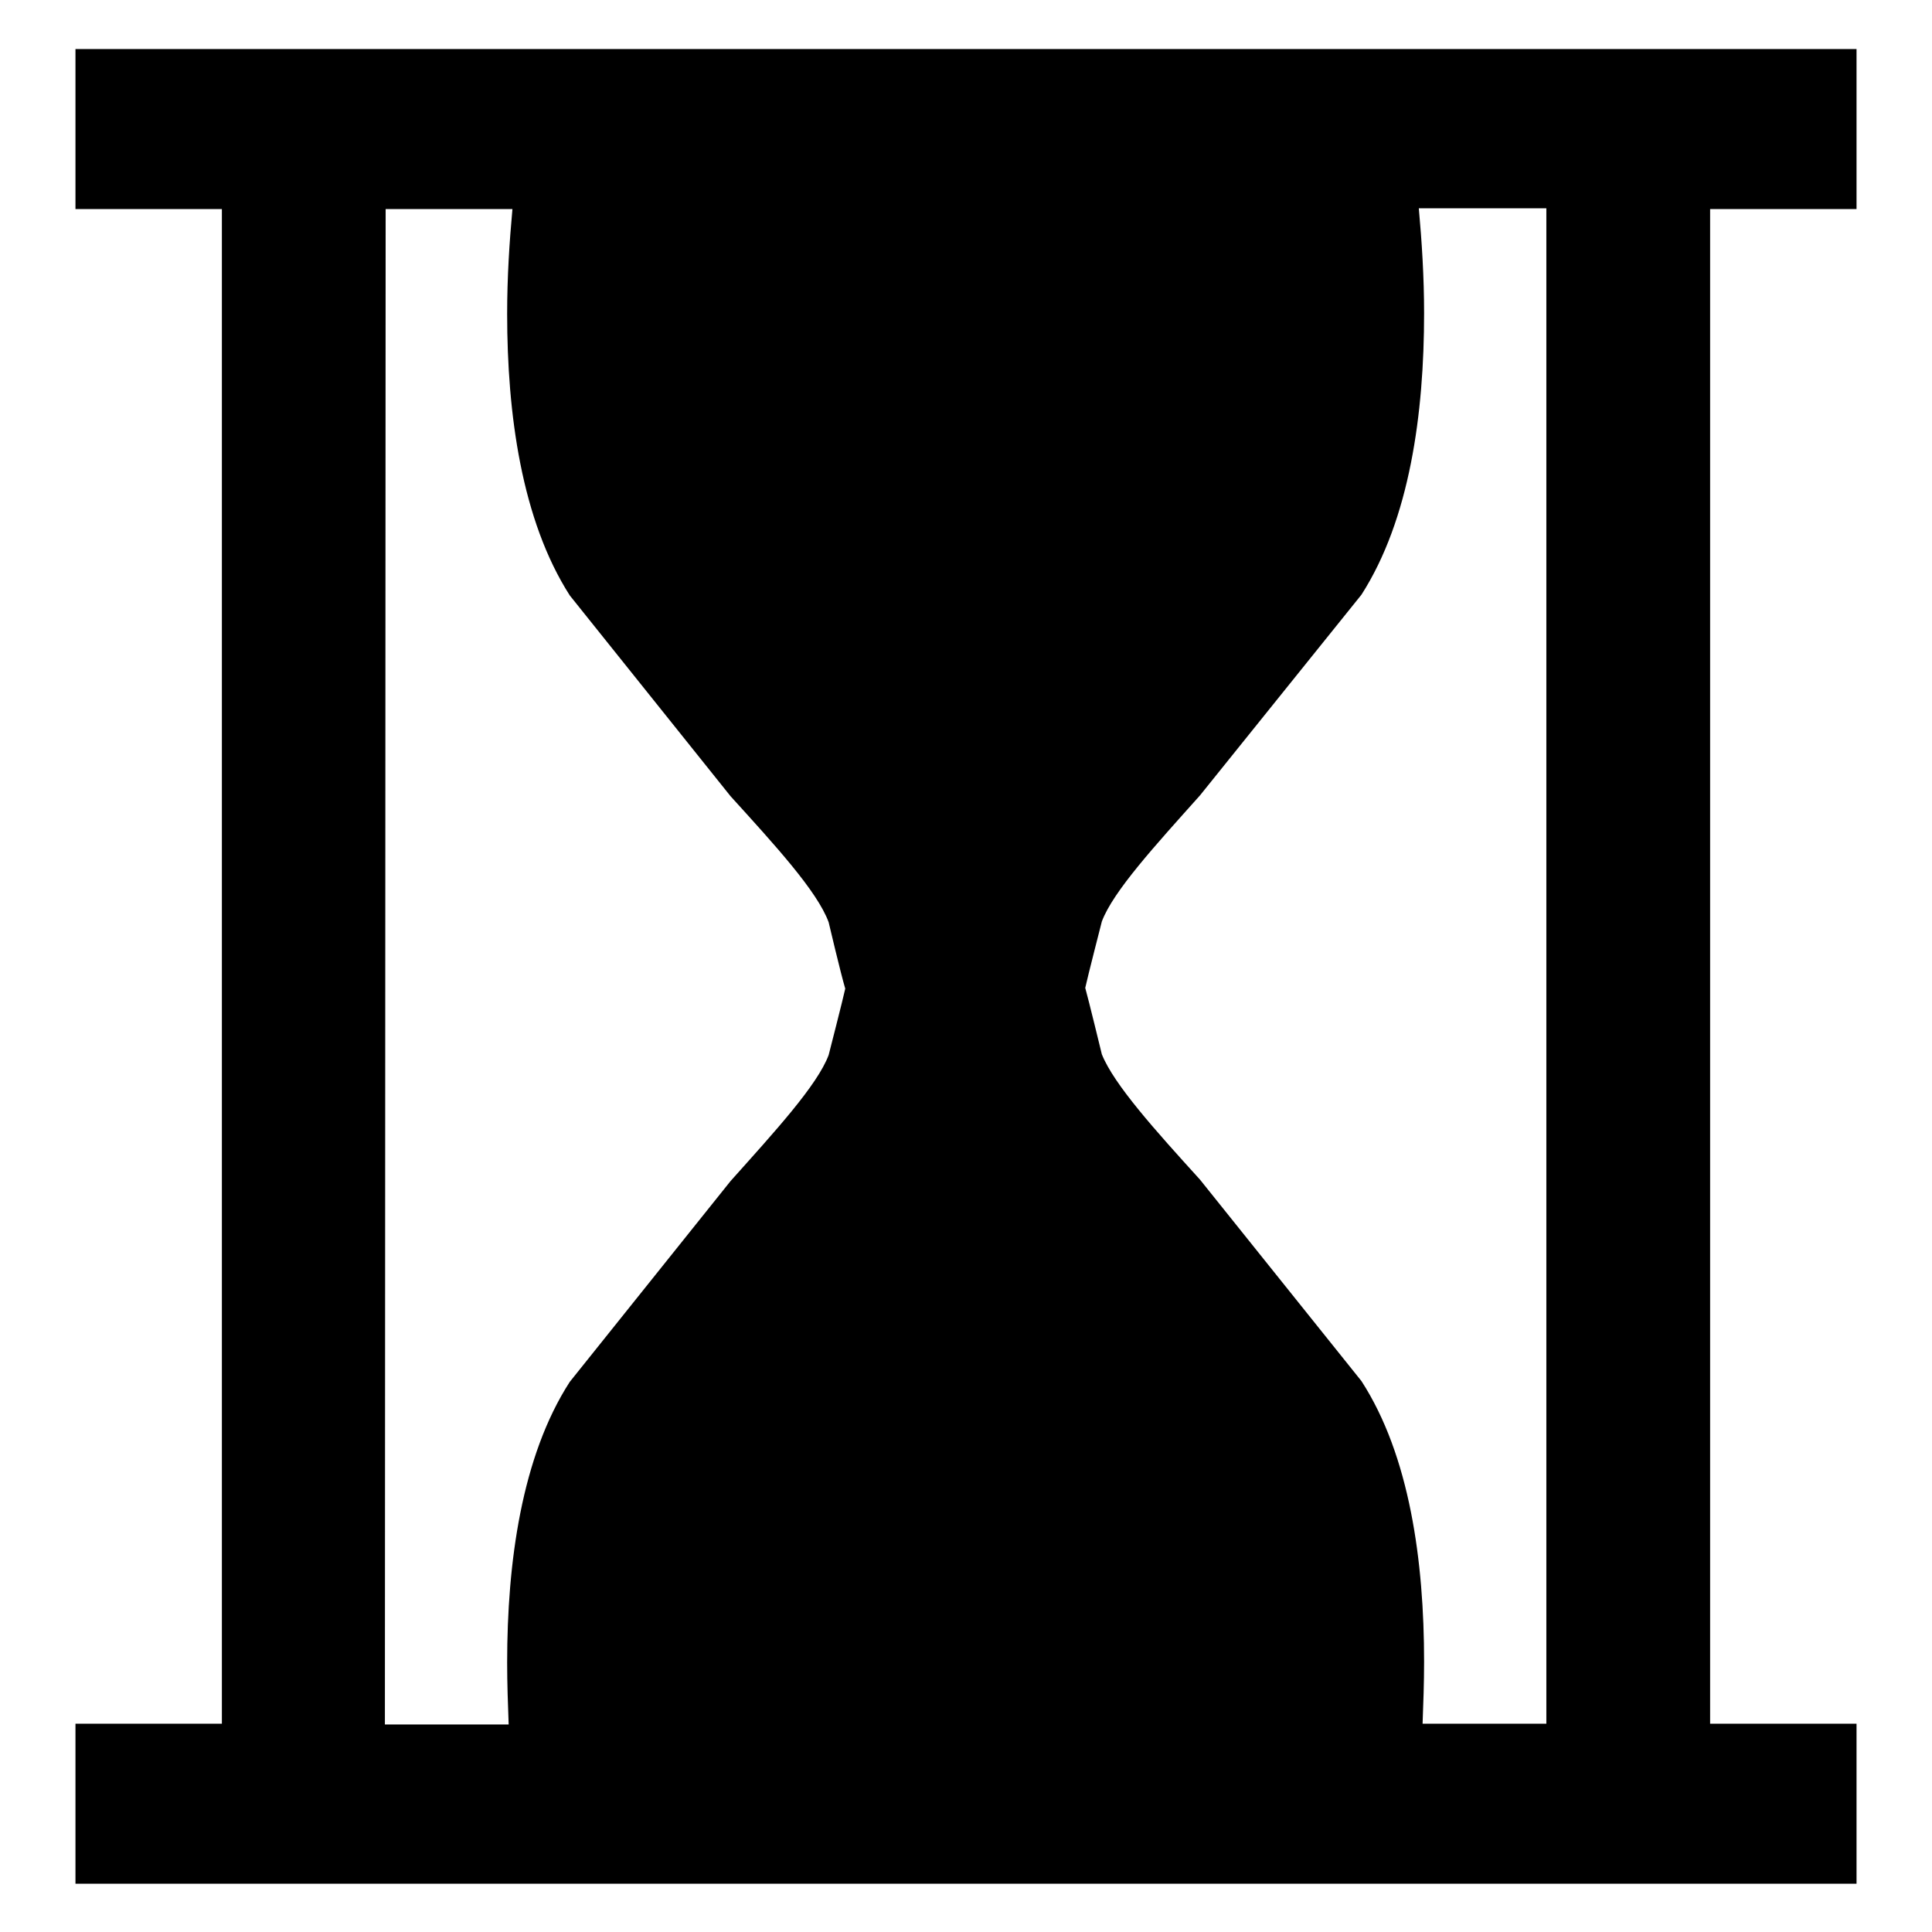 <?xml version="1.0" encoding="utf-8"?>
<!-- Svg Vector Icons : http://www.onlinewebfonts.com/icon -->
<!DOCTYPE svg PUBLIC "-//W3C//DTD SVG 1.1//EN" "http://www.w3.org/Graphics/SVG/1.1/DTD/svg11.dtd">
<svg version="1.1" xmlns="http://www.w3.org/2000/svg" xmlns:xlink="http://www.w3.org/1999/xlink" x="0px" y="0px" viewBox="0 0 256 256" enable-background="new 0 0 256 256" xml:space="preserve">
<g><g><g><g><g><path fill="#000000" d="M246,27.7V6.5H10v21.2h19.4v200.7H10v21.2h236v-21.2h-19.4V27.7H246z M51.1,27.7h16.8c-0.4,4.4-0.7,9-0.7,13.9c0,13.2,1.9,27.3,8.3,37.3l21.3,26.6c5.9,6.5,11.5,12.6,13,16.7c0,0,1.6,6.8,2.2,8.8c-0.3,1.4-2.2,8.8-2.2,8.8c-1.5,4-7.1,10.1-13,16.7l-21.3,26.6c-6.4,9.9-8.3,24-8.3,37.2c0,2.8,0.1,5.5,0.2,8.2H51L51.1,27.7L51.1,27.7z M204.9,228.4h-16.4c0.1-2.7,0.2-5.4,0.2-8.2c0-13.3-1.9-27.3-8.3-37.2L159,156.3c-5.9-6.5-11.4-12.6-13-16.6c0,0-1.8-7.4-2.2-8.8c0.3-1.4,2.2-8.8,2.2-8.8c1.5-4,7.1-10.1,13-16.7l21.4-26.6c6.4-10,8.3-24,8.3-37.3c0-4.8-0.3-9.5-0.7-13.9h16.9L204.9,228.4L204.9,228.4L204.9,228.4z"/></g></g><g></g><g></g><g></g><g></g><g></g><g></g><g></g><g></g><g></g><g></g><g></g><g></g><g></g><g></g><g></g></g><g></g><g></g><g></g><g></g><g></g><g></g><g></g><g></g><g></g><g></g><g></g><g></g><g></g><g></g><g></g></g></g>
</svg>